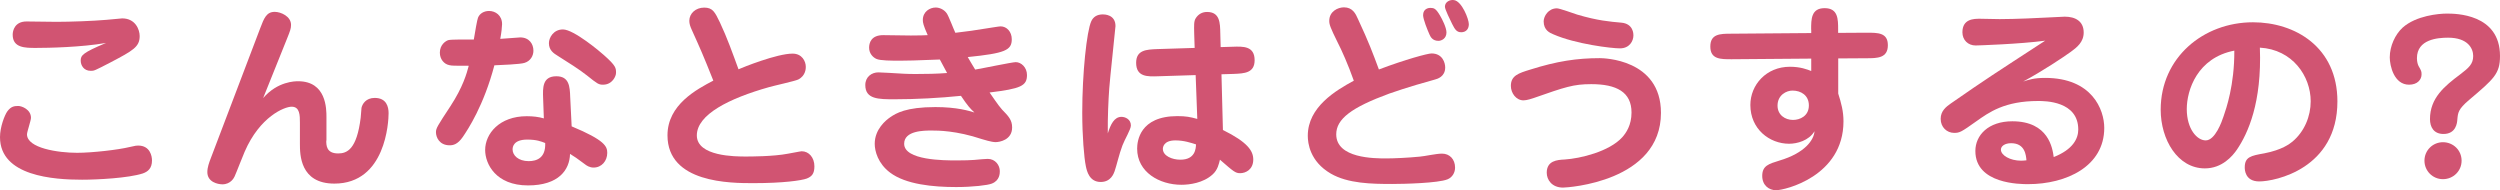 <?xml version="1.0" encoding="utf-8"?>
<!-- Generator: Adobe Illustrator 23.0.1, SVG Export Plug-In . SVG Version: 6.00 Build 0)  -->
<svg version="1.1" id="レイヤー_1" xmlns="http://www.w3.org/2000/svg" xmlns:xlink="http://www.w3.org/1999/xlink" x="0px"
	 y="0px" width="276px" height="21px" viewBox="0 0 276 21" style="enable-background:new 0 0 276 21;" xml:space="preserve">
<style type="text/css">
	.st0{fill:#D15472;}
</style>
<g>
	<g>
		<path class="st0" d="M3.42,13.01c0,0.29-0.44,1.55-0.44,1.82c0,1.53,3.44,2.04,5.53,2.04c1.66,0,4.55-0.33,5.81-0.64
			c0.67-0.16,0.78-0.16,0.93-0.16c1.33,0,1.53,1.18,1.53,1.64c0,0.87-0.44,1.24-1.02,1.44c-1.58,0.51-4.97,0.69-6.7,0.69
			c-3.11,0-9.06-0.38-9.06-4.7c0-1.11,0.51-2.44,0.82-2.86c0.4-0.53,0.75-0.58,1.2-0.58C2.4,11.7,3.42,12.08,3.42,13.01z M3.97,5.29
			c-1.2,0-2.57,0-2.57-1.46c0-0.44,0.22-1.46,1.53-1.46c0.11,0,3.02,0.04,3.31,0.04c1.49,0,4.04-0.09,5.5-0.22
			c0.16-0.02,1.66-0.16,1.75-0.16c1.46,0,1.93,1.24,1.93,1.95c0,1.2-0.73,1.6-3.22,2.91c-1.8,0.93-1.8,0.93-2.18,0.93
			c-0.78,0-1.11-0.62-1.11-1.13c0-0.58,0.22-0.87,2.8-1.95C8.97,5.22,5.35,5.29,3.97,5.29z"/>
		<path class="st0" d="M36.02,15.52c0,0.51,0,1.42,1.31,1.42c0.98,0,2.06-0.44,2.49-3.95c0.02-0.18,0.07-0.93,0.09-1.09
			c0.09-0.4,0.47-1.09,1.46-1.09c1.31,0,1.53,1,1.53,1.69c0,0.93-0.31,7.77-5.99,7.77c-3.8,0-3.8-3.24-3.8-4.39v-2.33
			c0-0.8,0-1.77-0.91-1.77c-0.8,0-3.51,1.09-5.19,4.97c-0.2,0.44-0.93,2.35-1.11,2.73c-0.07,0.16-0.44,0.87-1.35,0.87
			c-0.49,0-1.66-0.24-1.66-1.35c0-0.53,0.2-1.06,0.38-1.53l5.46-14.36c0.42-1.11,0.69-1.8,1.6-1.8c0.67,0,1.8,0.49,1.8,1.44
			c0,0.4-0.09,0.64-0.44,1.51l-2.64,6.57c1.6-1.86,3.55-1.86,3.86-1.86c3.13,0,3.13,3.06,3.13,3.97V15.52z"/>
		<path class="st0" d="M52.77,1.96c0.18-0.47,0.67-0.75,1.22-0.75c0.69,0,1.44,0.47,1.44,1.46c0,0.24-0.07,0.93-0.2,1.62
			c0.36-0.02,2.13-0.16,2.2-0.16c1,0,1.46,0.73,1.46,1.46c0,0.58-0.33,1.15-0.98,1.35c-0.44,0.16-2.69,0.24-3.33,0.27
			c-1.18,4.46-2.91,7.06-3.48,7.9c-0.58,0.84-1.07,0.93-1.46,0.93c-1.13,0-1.51-0.89-1.51-1.44c0-0.44,0.16-0.69,1.6-2.88
			c1.38-2.11,1.8-3.62,2.02-4.46c-1.66,0-1.84,0-2.15-0.07c-0.56-0.11-1.04-0.64-1.04-1.38c0-0.87,0.64-1.29,0.93-1.38
			c0.29-0.09,2.2-0.07,2.82-0.07C52.44,3.56,52.68,2.16,52.77,1.96z M59.96,10.84c-0.04-1.13-0.09-2.42,1.46-2.42
			c1.42,0,1.49,1.13,1.53,2.29l0.16,3.24c3.68,1.53,3.93,2.22,3.93,2.93c0,0.89-0.62,1.62-1.51,1.62c-0.44,0-0.78-0.22-1-0.4
			c-0.84-0.62-1.11-0.82-1.6-1.11c-0.04,1.77-1.26,3.48-4.64,3.48c-3.55,0-4.73-2.37-4.73-3.91c0-1.8,1.58-3.73,4.59-3.73
			c0.71,0,1.29,0.07,1.89,0.24L59.96,10.84z M58.21,15.41c-1.53,0-1.62,0.82-1.62,1.09c0,0.64,0.62,1.29,1.78,1.29
			c0.89,0,1.89-0.36,1.82-2C59.74,15.61,59.23,15.41,58.21,15.41z M66.58,9.35c-0.49,0-0.62-0.09-1.78-1.02
			c-0.84-0.67-2.11-1.46-3.2-2.15c-0.47-0.29-1-0.62-1-1.42c0-0.58,0.49-1.51,1.55-1.51c1.2,0,4.15,2.49,4.53,2.84
			c1.33,1.18,1.33,1.42,1.33,1.95C68.02,8.4,67.6,9.35,66.58,9.35z"/>
		<path class="st0" d="M76.36,3.27C76.21,2.94,76.1,2.63,76.1,2.3c0-0.82,0.71-1.46,1.64-1.46c0.95,0,1.18,0.49,1.73,1.62
			c0.8,1.69,1.42,3.44,2.06,5.19c0.49-0.22,4.24-1.73,5.97-1.73c1.04,0,1.46,0.84,1.46,1.46c0,0.16,0,0.98-0.84,1.4
			c-0.31,0.16-2.71,0.69-3.22,0.84c-4.39,1.24-7.97,3.02-7.97,5.33c0,2.33,4.28,2.33,5.39,2.33c0.51,0,3.06,0,4.66-0.31
			c0.29-0.04,1.38-0.27,1.53-0.27c0.8,0,1.4,0.71,1.4,1.66c0,0.82-0.29,1.13-0.84,1.35c-0.6,0.22-2.6,0.51-5.9,0.51
			c-2.51,0-9.48,0-9.48-5.28c0-3.39,3.24-5.08,5.06-6.04C77.58,5.96,77.32,5.4,76.36,3.27z"/>
		<path class="st0" d="M101.88,2.21c0-0.93,0.78-1.38,1.42-1.38c0.4,0,0.91,0.2,1.22,0.64c0.22,0.31,0.8,1.86,0.95,2.15
			c1.4-0.16,2.11-0.27,3.35-0.47c0.31-0.04,1.46-0.24,1.64-0.24c0.69,0,1.24,0.6,1.24,1.42c0,1.22-0.73,1.55-4.86,1.97
			c0.16,0.27,0.51,0.89,0.82,1.38c0.71-0.11,4.08-0.82,4.48-0.82c0.6,0,1.24,0.58,1.24,1.42c0,1.2-0.67,1.51-4.13,1.93
			c0.16,0.22,0.98,1.46,1.38,1.89c0.69,0.71,1.11,1.13,1.11,1.97c0,1.4-1.42,1.62-1.82,1.62c-0.47,0-1.29-0.27-1.51-0.33
			c-2.84-0.95-4.86-0.95-5.55-0.95c-0.84,0-3.04,0-3.04,1.46c0,1.84,4.44,1.84,5.79,1.84c0.51,0,1.64,0,2.77-0.13
			c0.18-0.02,0.49-0.04,0.67-0.04c0.84,0,1.33,0.71,1.33,1.35c0,0.24,0,1.04-0.89,1.38c-0.44,0.18-2.11,0.38-3.93,0.38
			c-2.55,0-5.57-0.29-7.3-1.6c-1.33-1-1.69-2.37-1.69-3.17c0-1.62,1.24-2.62,1.73-2.95c0.62-0.42,1.71-1.11,4.97-1.11
			c2.37,0,3.73,0.42,4.31,0.6c-0.47-0.44-0.73-0.71-1.49-1.84c-2.33,0.24-4.97,0.38-7.32,0.38c-1.78,0-3.24,0-3.24-1.57
			c0-0.91,0.71-1.4,1.44-1.4c0.47,0,1.98,0.11,2.13,0.11c0.4,0.02,0.89,0.07,1.98,0.07c1.13,0,2.37-0.02,3.48-0.11
			c-0.33-0.62-0.51-0.93-0.8-1.49c-3,0.11-3.33,0.13-4.39,0.13c-0.89,0-2.22,0-2.62-0.2c-0.36-0.16-0.8-0.58-0.8-1.24
			c0-0.49,0.2-1.38,1.55-1.38c0.49,0,2.64,0.04,3.06,0.04c0.98,0,1.44-0.02,1.86-0.04C101.93,2.78,101.88,2.49,101.88,2.21z"/>
		<path class="st0" d="M123.81,12.9c0.42,0,1.04,0.27,1.04,0.95c0,0.44-0.69,1.55-0.93,2.2c-0.36,0.93-0.67,2.31-0.87,2.86
			c-0.09,0.24-0.4,1.18-1.53,1.18c-1.26,0-1.53-1.2-1.64-1.73c-0.2-0.93-0.4-3.37-0.4-5.92c0-4.33,0.49-9.01,1-10.1
			c0.2-0.44,0.6-0.75,1.27-0.75c0.16,0,1.4,0,1.4,1.29c0,0.2-0.62,5.81-0.69,6.9c-0.09,1.24-0.18,3.15-0.16,4.95
			C122.61,13.74,123.01,12.9,123.81,12.9z M131.84,3.74c-0.02-0.98-0.04-1.38,0.16-1.71c0.29-0.47,0.73-0.71,1.26-0.71
			c1.42,0,1.44,1.22,1.46,2.35l0.04,1.53l1.33-0.04c1.15-0.04,2.42-0.09,2.42,1.49c0,1.42-1.15,1.46-2.31,1.51l-1.35,0.04l0.16,6.15
			c2.73,1.35,3.35,2.31,3.35,3.26c0,1.11-0.84,1.51-1.44,1.51c-0.53,0-0.71-0.16-2.24-1.49c-0.11,0.44-0.24,1.13-0.82,1.64
			c-1.02,0.93-2.53,1.13-3.44,1.13c-2.4,0-4.88-1.38-4.88-3.99c0-0.8,0.27-3.59,4.44-3.59c0.95,0,1.4,0.09,2.2,0.31L132,8.29
			l-4.15,0.13c-1.15,0.04-2.42,0.09-2.42-1.49c0-1.42,1.15-1.46,2.31-1.51l4.15-0.13L131.84,3.74z M129.76,15.5
			c-1.33,0-1.38,0.8-1.38,0.93c0,0.78,1.02,1.2,1.93,1.2c1.66,0,1.71-1.24,1.73-1.69C131.46,15.76,130.71,15.5,129.76,15.5z"/>
		<path class="st0" d="M147.66,4.65c-0.8-1.62-0.91-1.95-0.91-2.35c0-1.04,0.95-1.49,1.62-1.49c0.95,0,1.29,0.69,1.55,1.29
			c1.2,2.57,1.64,3.77,2.31,5.57c2.93-1.11,5.39-1.77,5.81-1.77c1.22,0,1.51,1.04,1.51,1.55c0,1.02-0.87,1.26-1.13,1.33
			c-3.15,0.87-4.59,1.4-5.04,1.55c-4.17,1.53-5.86,2.8-5.86,4.5c0,2.66,4.22,2.66,5.53,2.66c0.82,0,2.42-0.07,3.71-0.2
			c0.53-0.04,1.78-0.33,2.44-0.33c0.84,0,1.44,0.62,1.44,1.55c0,0.53-0.29,1.07-0.84,1.29c-1.04,0.42-4.82,0.51-6.1,0.51
			c-2.26,0-4.88-0.04-6.79-1.15c-2.31-1.35-2.53-3.37-2.53-4.17c0-3.19,3.11-5.01,5.08-6.08C148.84,7.15,148.11,5.51,147.66,4.65z
			 M158.98,1.72c0.24,0.4,0.71,1.33,0.71,1.86c0,0.69-0.56,0.93-0.89,0.93c-0.64,0-0.87-0.44-0.98-0.69
			c-0.22-0.49-0.71-1.69-0.71-2.15c0-0.73,0.64-0.8,0.78-0.8C158.3,0.88,158.5,0.9,158.98,1.72z M162.16,2.67
			c0,0.55-0.33,0.89-0.84,0.89c-0.53,0-0.71-0.35-1-0.91c-0.2-0.42-0.8-1.6-0.8-1.91c0-0.53,0.55-0.8,1-0.73
			C161.4,0.14,162.16,2.12,162.16,2.67z"/>
		<path class="st0" d="M183.37,12.46c0,7.61-10.3,8.25-10.81,8.25c-1.24,0-1.8-0.87-1.8-1.64c0-1.33,1.15-1.42,1.97-1.46
			c1.73-0.11,4.93-0.87,6.37-2.46c0.42-0.47,1.02-1.33,1.02-2.73c0-2.26-1.66-3.13-4.44-3.13c-1.98,0-2.86,0.31-6.41,1.55
			c-0.07,0.02-0.69,0.24-1.07,0.24c-0.82,0-1.4-0.8-1.4-1.6c0-1.13,0.84-1.4,2.15-1.8c2.95-0.93,5.15-1.26,7.68-1.26
			C177,6.42,183.37,6.51,183.37,12.46z M171.88,0.92c0.31,0,1.89,0.58,2.24,0.69c2.26,0.67,3.62,0.78,4.86,0.89
			c1.35,0.11,1.35,1.26,1.35,1.4c0,0.64-0.44,1.44-1.49,1.44c-0.93,0-4.88-0.47-7.35-1.55c-0.38-0.16-1.07-0.44-1.07-1.44
			C170.43,1.78,170.94,0.92,171.88,0.92z"/>
		<path class="st0" d="M199.95,3.27c0-1.15,0-2.37,1.49-2.37c1.49,0,1.49,1.22,1.49,2.37v0.36l3.11-0.02c1.27,0,2.38-0.02,2.38,1.38
			c0,1.42-1.15,1.44-2.35,1.44l-3.13,0.02v3.88c0.33,1.04,0.58,1.95,0.58,3.06c0,6.08-6.48,7.61-7.44,7.61
			c-0.8,0-1.53-0.55-1.53-1.58c0-1.13,0.73-1.33,1.89-1.69c2.84-0.84,3.82-2.29,3.88-3.24c-0.62,1.04-1.93,1.38-2.8,1.38
			c-2.17,0-4.28-1.62-4.28-4.28c0-2.22,1.75-4.22,4.37-4.22c1.15,0,1.89,0.29,2.35,0.47V6.47l-8.79,0.07c-1.2,0-2.35,0.02-2.35-1.4
			c0-1.4,1.07-1.42,2.33-1.42l8.81-0.07V3.27z M196.24,11.66c0,1.02,0.82,1.58,1.71,1.58c0.75,0,1.75-0.42,1.75-1.6
			c0-1.13-0.89-1.64-1.8-1.64C197.24,9.99,196.24,10.48,196.24,11.66z"/>
		<path class="st0" d="M225.78,8.6c5.19,0,6.53,3.51,6.53,5.52c0,4.24-4.17,6.21-8.41,6.21c-0.84,0-5.82,0-5.82-3.66
			c0-1.75,1.44-3.28,4.08-3.28c4.02,0,4.44,3,4.57,3.95c2.13-0.84,2.71-2.04,2.71-3.04c0-3.15-3.68-3.15-4.42-3.15
			c-3.71,0-5.42,1.24-6.86,2.26c-1.62,1.15-1.8,1.26-2.42,1.26c-0.8,0-1.49-0.62-1.49-1.55c0-0.87,0.6-1.33,1.11-1.69
			c3.99-2.77,4.64-3.17,10.43-6.94c-2.8,0.38-7.5,0.53-7.68,0.53c-0.84,0-1.46-0.6-1.46-1.46c0-1.49,1.29-1.49,1.93-1.49
			c0.33,0,1.86,0.04,2.18,0.04c1.73,0,4.51-0.13,5.33-0.18c0.22,0,1.8-0.09,1.86-0.09c1.18,0,2.09,0.51,2.09,1.75
			c0,1.06-0.75,1.64-1.42,2.13c-0.8,0.58-3.09,2.11-5.26,3.28C223.98,8.8,224.56,8.6,225.78,8.6z M222.03,15.81
			c-0.71,0-1.13,0.33-1.13,0.71c0,0.62,1,1.22,2.24,1.22c0.2,0,0.33-0.02,0.58-0.04C223.67,17.16,223.58,15.81,222.03,15.81z"/>
		<path class="st0" d="M246.97,16.5c-0.51,0.75-1.66,2.09-3.55,2.09c-3,0-4.88-3.17-4.88-6.48c0-5.75,4.71-9.65,10.19-9.65
			c4.64,0,9.32,2.73,9.32,8.74c0,7.41-6.86,8.83-8.63,8.83c-1.6,0-1.6-1.35-1.6-1.55c0-1.15,0.67-1.29,2.15-1.55
			c1.98-0.38,2.82-1.06,3.11-1.29c1.33-1.11,2.02-2.8,2.02-4.46c0-2.77-2-5.72-5.61-5.92C249.72,11.35,248.17,14.72,246.97,16.5z
			 M241.42,12.04c0,2.2,1.13,3.46,2.09,3.46c1.04,0,1.78-2.06,1.98-2.68c0.27-0.78,1.2-3.42,1.18-7.23
			C242.58,6.38,241.42,9.95,241.42,12.04z"/>
		<path class="st0" d="M276,6.18c0,1.95-0.64,2.51-3.42,4.86c-1.2,1.02-1.22,1.4-1.29,2.15c-0.02,0.35-0.13,1.6-1.53,1.6
			c-1.09,0-1.49-0.78-1.49-1.64c0-2.33,1.6-3.64,3.35-4.95c0.93-0.71,1.42-1.13,1.42-2.02c0-0.84-0.6-2.02-2.77-2.02
			c-1.15,0-3.44,0.18-3.44,2.26c0,0.44,0.11,0.73,0.18,0.87c0.31,0.53,0.33,0.6,0.33,0.93c0,0.55-0.44,1.13-1.38,1.13
			c-1.66,0-2.13-2.09-2.13-3.02c0-1.24,0.6-2.53,1.42-3.28c1.49-1.33,3.99-1.55,4.88-1.55C271.05,1.5,276,1.5,276,6.18z
			 M271.76,17.74c0,1.13-0.91,2.04-2.06,2.04c-1.13,0-2.04-0.91-2.04-2.04c0-1.15,0.93-2.04,2.04-2.04
			C270.83,15.7,271.76,16.58,271.76,17.74z"/>
	</g>
</g>
</svg>
